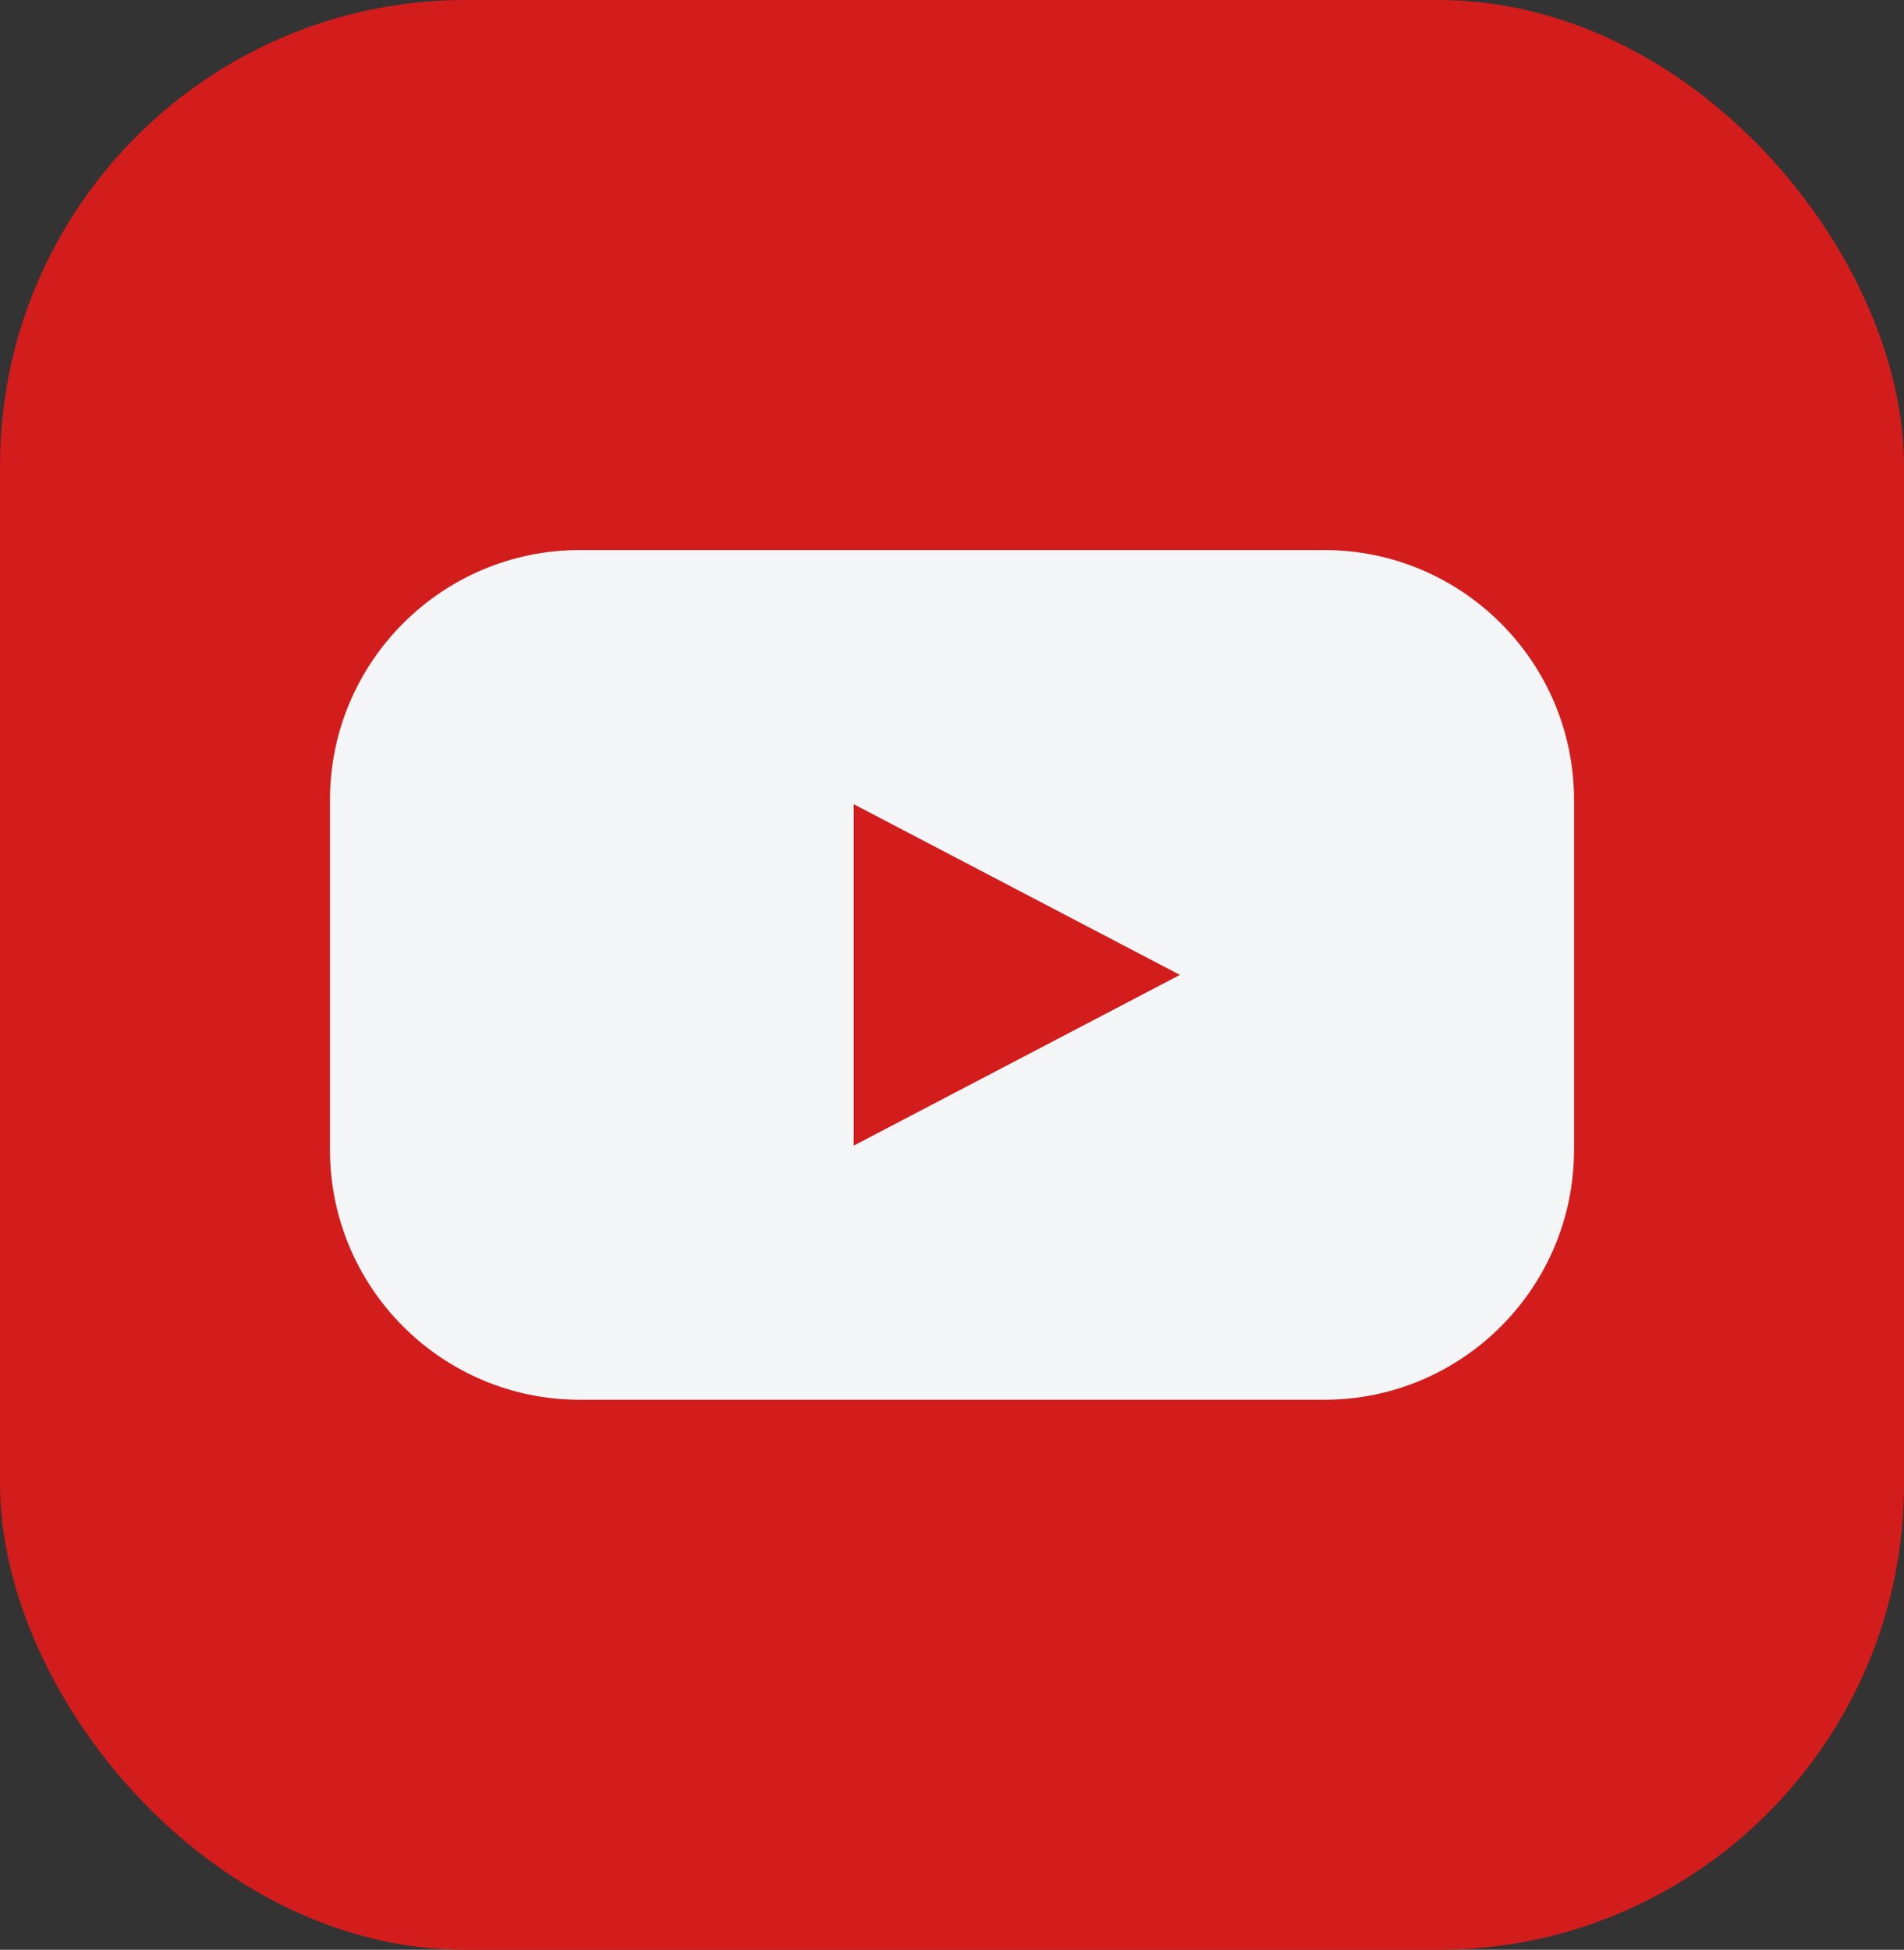 <?xml version="1.0" encoding="UTF-8"?><svg id="_レイヤー_2" xmlns="http://www.w3.org/2000/svg" viewBox="0 0 2420.89 2478.76"><rect x="0" y="0" width="2420.89" height="2478.76" fill="#333333" stroke="none"/><defs><style>.cls-1{fill:#f4f5f7;}.cls-2{fill:#d31d1c;}</style></defs><g id="_饑1"><rect class="cls-2" width="2420.89" height="2478.76" rx="592.22" ry="592.22"/><path class="cls-1" d="m737.27,699.26h946.36c175.35,0,317.71,142.36,317.71,317.71v444.82c0,175.35-142.36,317.71-317.71,317.71h-946.36c-175.35,0-317.71-142.36-317.71-317.71v-444.82c0-175.35,142.36-317.71,317.71-317.71Z"/><polygon class="cls-2" points="1085.49 1022.37 1085.49 1456.39 1500.22 1239.38 1085.49 1022.37"/></g></svg>